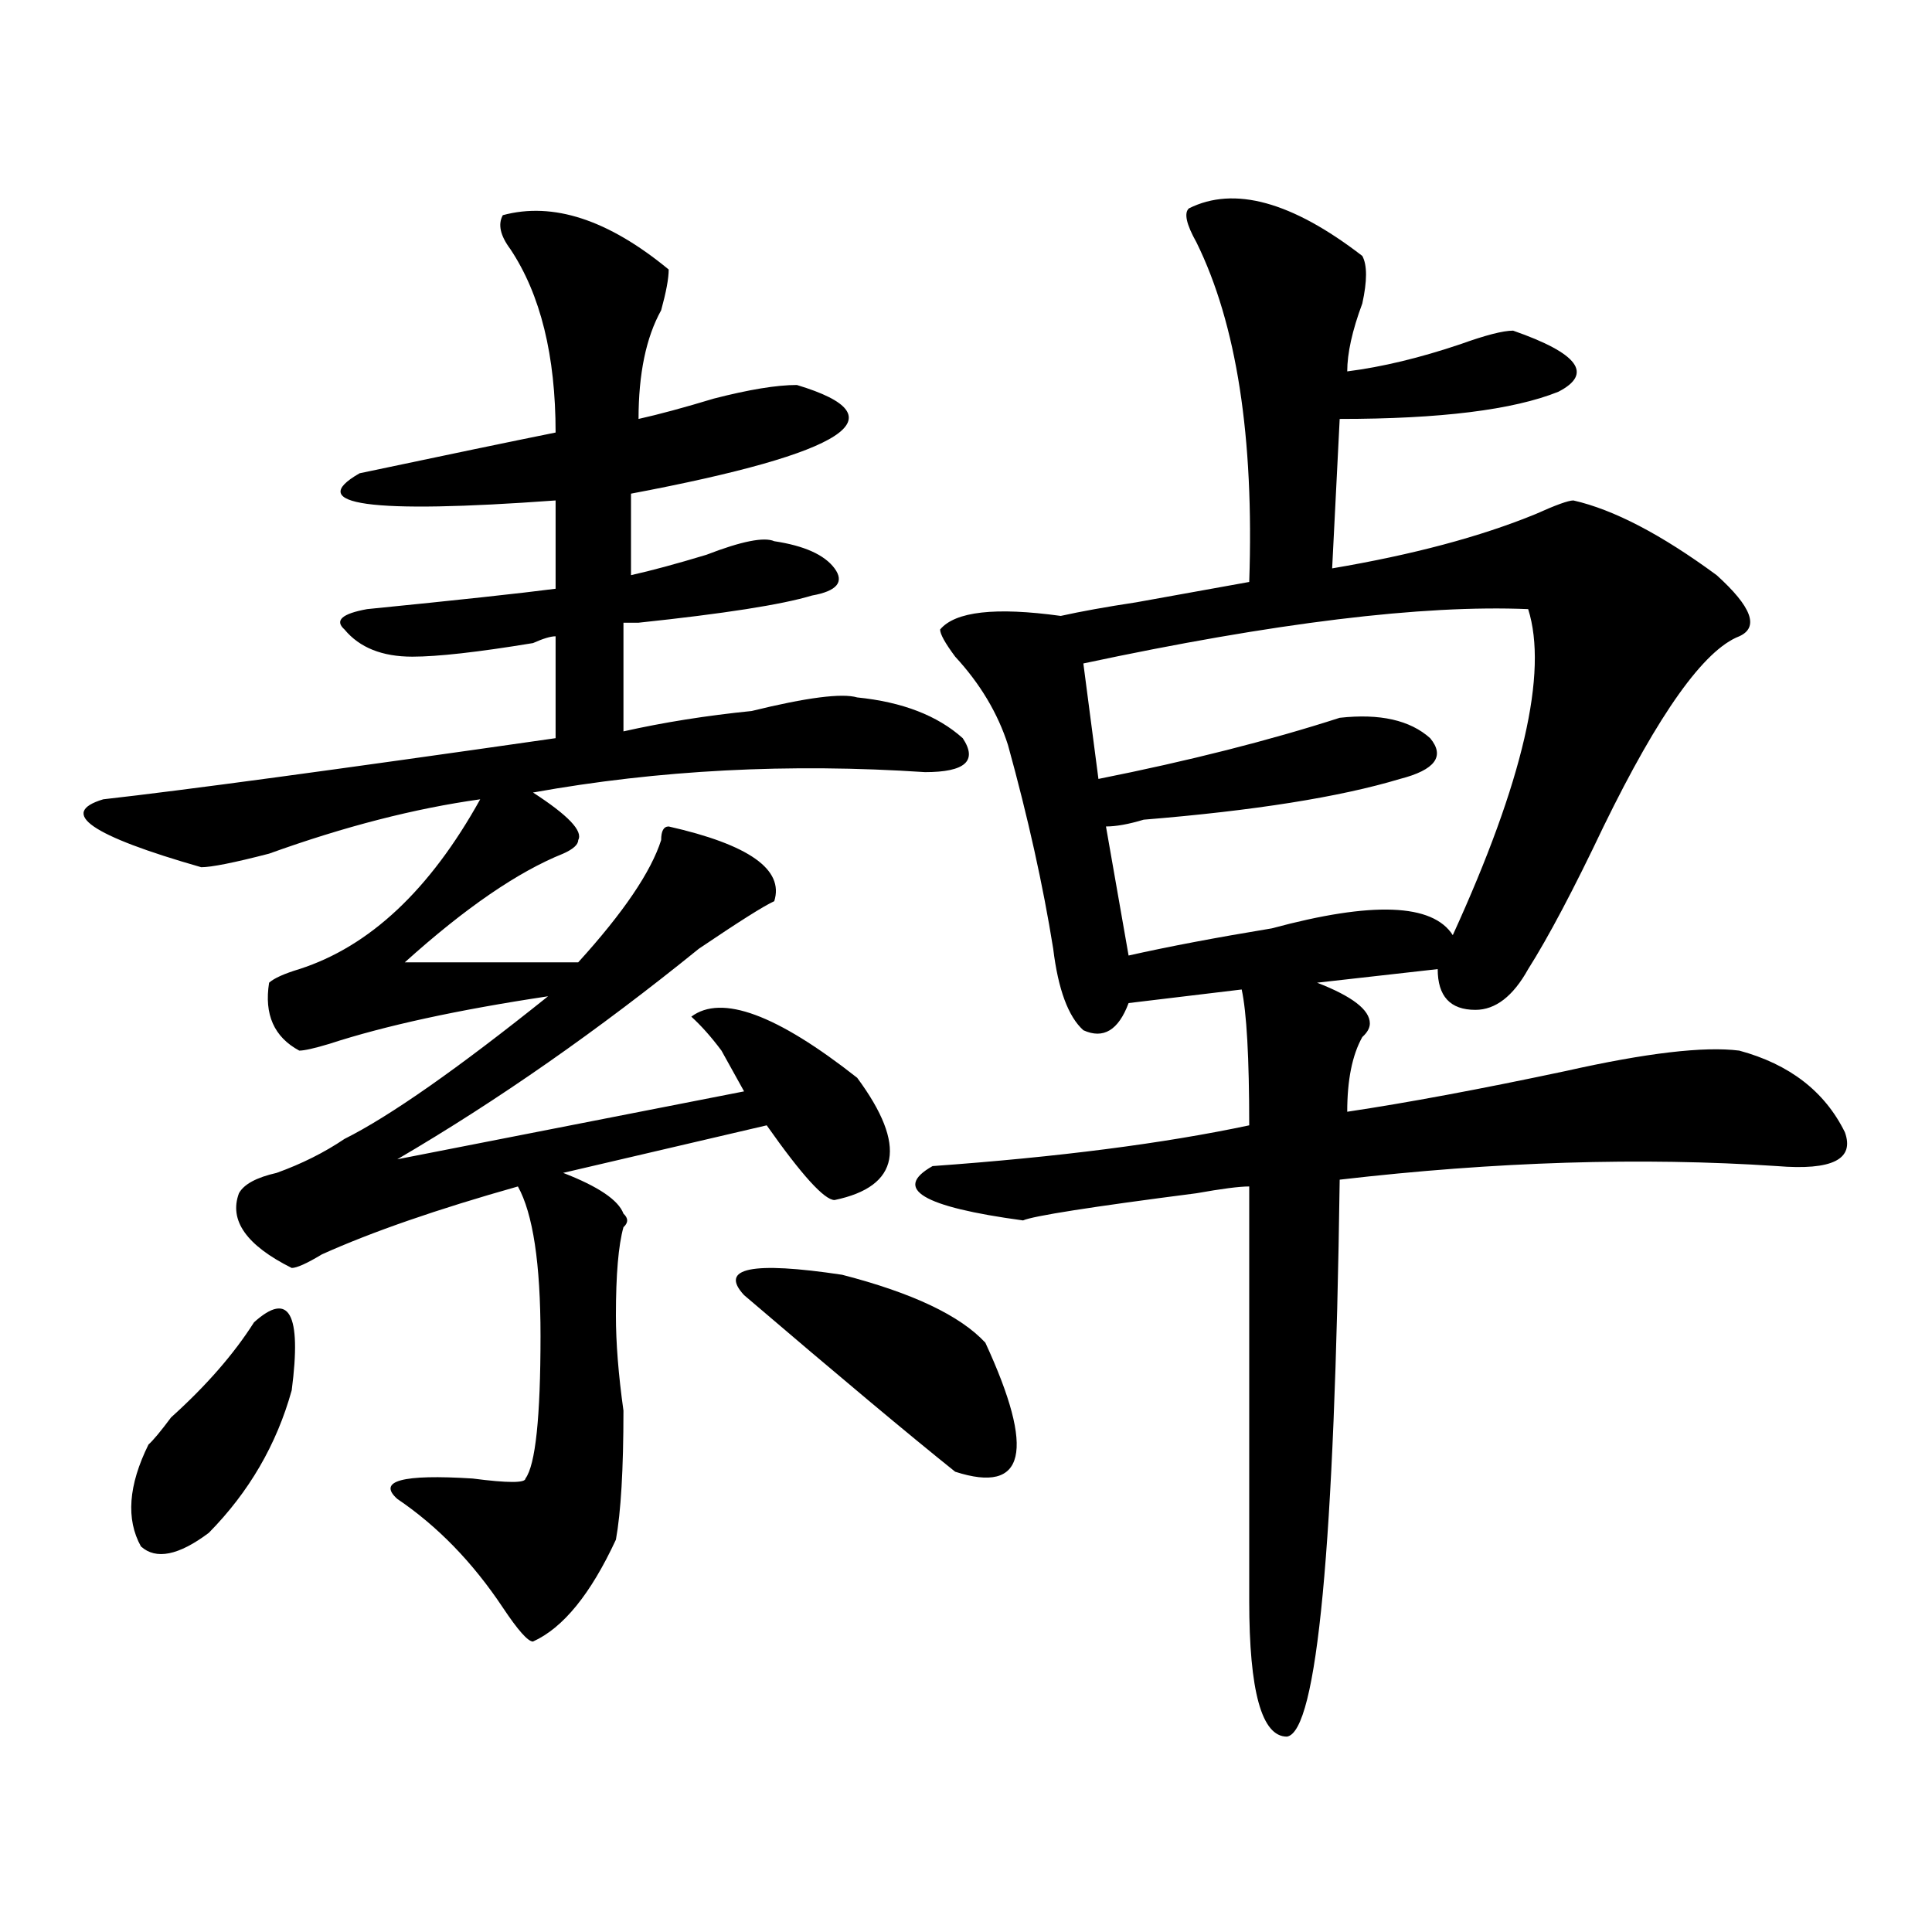 <?xml version="1.0" encoding="utf-8"?>
<!-- Generator: Adobe Illustrator 16.0.0, SVG Export Plug-In . SVG Version: 6.00 Build 0)  -->
<!DOCTYPE svg PUBLIC "-//W3C//DTD SVG 1.1//EN" "http://www.w3.org/Graphics/SVG/1.1/DTD/svg11.dtd">
<svg version="1.1" id="图层_1" xmlns="http://www.w3.org/2000/svg" xmlns:xlink="http://www.w3.org/1999/xlink" x="0px" y="0px"
	 width="1000px" height="1000px" viewBox="0 0 1000 1000" enable-background="new 0 0 1000 1000" xml:space="preserve">
<path d="M260.262,111.375c25.975-7.031,54.633,2.362,85.852,28.125c0,4.725-1.342,11.756-3.902,21.094
	c-7.805,14.063-11.707,32.85-11.707,56.25c10.365-2.307,23.414-5.822,39.023-10.547c18.17-4.669,32.499-7.031,42.926-7.031
	c54.633,16.425,25.975,35.156-85.852,56.25v42.188c10.365-2.307,23.414-5.822,39.023-10.547c18.17-7.031,29.877-9.338,35.121-7.031
	c15.609,2.362,25.975,7.031,31.219,14.063c5.183,7.031,1.28,11.756-11.707,14.063c-15.609,4.725-45.548,9.394-89.754,14.063
	c-2.622,0-5.244,0-7.805,0v56.25c20.792-4.669,42.926-8.185,66.34-10.547c28.597-7.031,46.828-9.338,54.633-7.031
	c23.414,2.362,41.584,9.394,54.633,21.094c7.805,11.756,1.28,17.578-19.512,17.578c-70.242-4.669-137.924-1.153-202.922,10.547
	c18.17,11.756,25.975,19.94,23.414,24.609c0,2.362-2.622,4.725-7.805,7.031c-23.414,9.394-50.73,28.125-81.949,56.25h89.754
	c23.414-25.763,37.682-46.856,42.926-63.281c0-4.669,1.28-7.031,3.902-7.031c41.584,9.394,59.815,22.303,54.633,38.672
	c-5.244,2.362-18.231,10.547-39.023,24.609C309.65,533.25,257.64,569.615,205.629,600.047l179.508-35.156
	c-2.622-4.669-6.524-11.7-11.707-21.094c-5.244-7.031-10.427-12.854-15.609-17.578c15.609-11.7,44.206-1.153,85.852,31.641
	c25.975,35.156,22.072,56.25-11.707,63.281c-5.244,0-16.951-12.854-35.121-38.672L291.48,607.078
	c18.17,7.031,28.597,14.063,31.219,21.094c2.561,2.362,2.561,4.725,0,7.031c-2.622,9.394-3.902,24.609-3.902,45.703
	c0,14.063,1.28,30.487,3.902,49.219c0,30.487-1.342,52.734-3.902,66.797c-13.049,28.125-27.316,45.703-42.926,52.734
	c-2.622,0-7.805-5.878-15.609-17.578c-15.609-23.456-33.841-42.188-54.633-56.25c-10.427-9.338,2.561-12.854,39.023-10.547
	c18.17,2.362,27.316,2.362,27.316,0c5.183-7.031,7.805-31.641,7.805-73.828c0-37.463-3.902-63.281-11.707-77.344
	c-41.646,11.756-75.486,23.456-101.461,35.156c-7.805,4.725-13.049,7.031-15.609,7.031c-23.414-11.7-32.561-24.609-27.316-38.672
	c2.561-4.669,9.085-8.185,19.512-10.547c12.987-4.669,24.694-10.547,35.121-17.578c23.414-11.7,58.535-36.31,105.363-73.828
	c-46.828,7.031-84.571,15.271-113.168,24.609c-7.805,2.362-13.049,3.516-15.609,3.516c-13.049-7.031-18.231-18.731-15.609-35.156
	c2.561-2.307,7.805-4.669,15.609-7.031c36.401-11.7,67.62-40.979,93.656-87.891c-33.841,4.725-70.242,14.063-109.266,28.125
	c-18.231,4.725-29.938,7.031-35.121,7.031c-57.255-16.369-74.145-28.125-50.73-35.156c41.584-4.669,119.631-15.216,234.141-31.641
	v-52.734c-2.622,0-6.524,1.209-11.707,3.516c-28.658,4.725-49.45,7.031-62.438,7.031c-15.609,0-27.316-4.669-35.121-14.063
	c-5.244-4.669-1.342-8.185,11.707-10.547c46.828-4.669,79.327-8.185,97.559-10.547v-45.703
	c-96.278,7.031-130.119,2.362-101.461-14.063c44.206-9.338,78.047-16.369,101.461-21.094c0-39.825-7.805-71.466-23.414-94.922
	C258.92,121.922,257.64,116.1,260.262,111.375z M131.484,684.422c18.17-16.369,24.694-4.669,19.512,35.156
	c-7.805,28.125-22.134,52.734-42.926,73.828c-15.609,11.7-27.316,14.063-35.121,7.031c-7.805-14.063-6.524-31.641,3.902-52.734
	c2.561-2.307,6.463-7.031,11.707-14.063C106.729,717.271,121.058,700.847,131.484,684.422z M385.137,670.359
	c-13.049-14.063,3.902-17.578,50.73-10.547c36.401,9.394,61.096,21.094,74.145,35.156c25.975,56.25,20.792,78.553-15.609,66.797
	C470.988,743.034,434.525,712.547,385.137,670.359z M615.375,107.859c23.414-11.7,53.291-3.516,89.754,24.609
	c2.561,4.725,2.561,12.909,0,24.609c-5.244,14.063-7.805,25.818-7.805,35.156c18.17-2.307,37.682-7.031,58.535-14.063
	c12.987-4.669,22.072-7.031,27.316-7.031c33.779,11.756,41.584,22.303,23.414,31.641c-23.414,9.394-61.157,14.063-113.168,14.063
	l-3.902,77.344c41.584-7.031,76.705-16.369,105.363-28.125c10.365-4.669,16.89-7.031,19.512-7.031
	c20.792,4.725,45.486,17.578,74.145,38.672c18.17,16.425,22.072,26.972,11.707,31.641c-18.231,7.031-41.646,39.881-70.242,98.438
	c-15.609,32.85-28.658,57.459-39.023,73.828c-7.805,14.063-16.951,21.094-27.316,21.094c-13.049,0-19.512-7.031-19.512-21.094
	l-62.438,7.031c18.17,7.031,27.316,14.063,27.316,21.094c0,2.362-1.342,4.725-3.902,7.031c-5.244,9.394-7.805,22.303-7.805,38.672
	c31.219-4.669,68.9-11.7,113.168-21.094c41.584-9.338,71.522-12.854,89.754-10.547c25.975,7.031,44.206,21.094,54.633,42.188
	c5.183,14.063-6.524,19.94-35.121,17.578c-70.242-4.669-145.729-2.307-226.336,7.031c-2.622,189.844-11.707,285.919-27.316,288.281
	c-13.049,0-19.512-23.456-19.512-70.313c0-51.525,0-123.047,0-214.453c-5.244,0-14.329,1.209-27.316,3.516
	c-54.633,7.031-84.571,11.756-89.754,14.063c-52.072-7.031-67.682-16.369-46.828-28.125c64.998-4.669,119.631-11.7,163.898-21.094
	c0-35.156-1.342-58.557-3.902-70.313l-58.535,7.031c-5.244,14.063-13.049,18.787-23.414,14.063
	c-7.805-7.031-13.049-21.094-15.609-42.188c-5.244-32.794-13.049-67.95-23.414-105.469c-5.244-16.369-14.329-31.641-27.316-45.703
	c-5.244-7.031-7.805-11.7-7.805-14.063c7.805-9.338,28.597-11.7,62.438-7.031c10.365-2.307,23.414-4.669,39.023-7.031
	c12.987-2.307,32.499-5.822,58.535-10.547c2.561-74.981-6.524-133.594-27.316-175.781
	C614.033,116.1,612.753,110.222,615.375,107.859z M790.98,315.281c-54.633-2.307-131.399,7.031-230.238,28.125l7.805,59.766
	c46.828-9.338,88.412-19.885,124.875-31.641c20.792-2.307,36.401,1.209,46.828,10.547c7.805,9.394,2.561,16.425-15.609,21.094
	c-31.219,9.394-75.486,16.425-132.68,21.094c-7.805,2.362-14.329,3.516-19.512,3.516l11.707,66.797
	c20.792-4.669,45.486-9.338,74.145-14.063c52.011-14.063,83.229-12.854,93.656,3.516
	C788.358,404.381,801.346,348.131,790.98,315.281z"/>
</svg>
